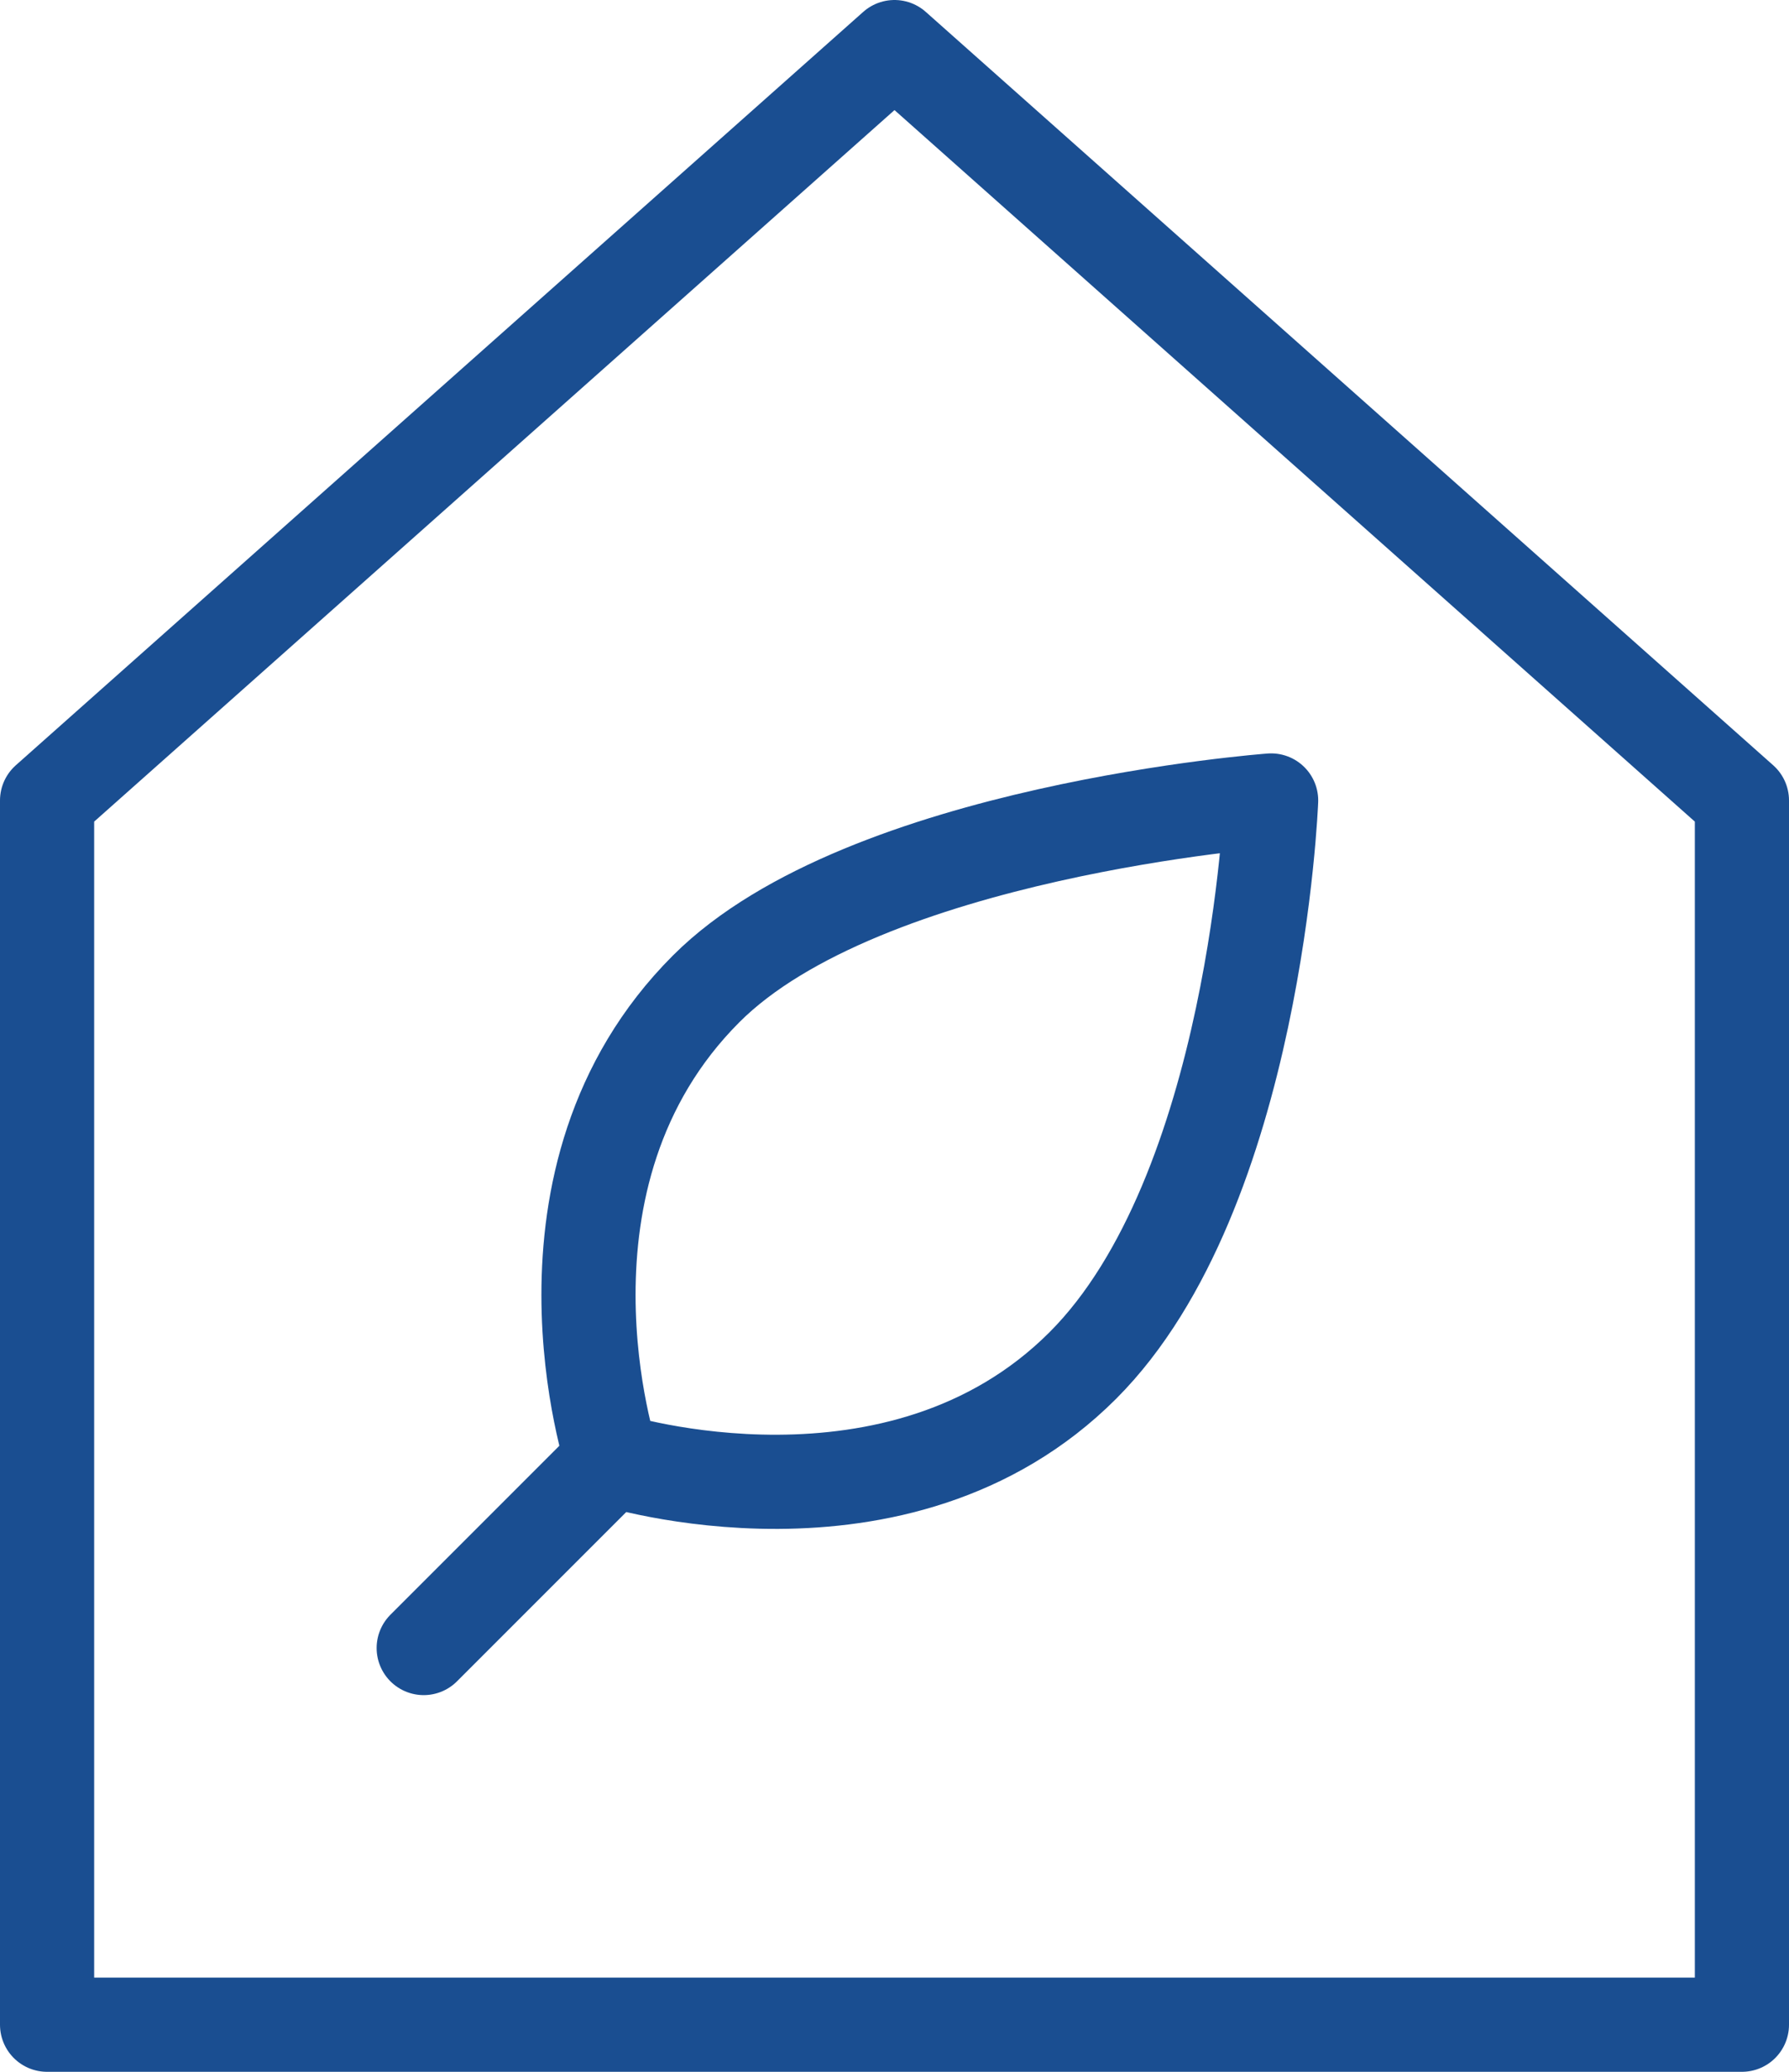 <?xml version="1.0" encoding="utf-8"?>
<svg xmlns="http://www.w3.org/2000/svg" xmlns:xlink="http://www.w3.org/1999/xlink" width="19px" height="22px" viewBox="0 0 19 22" version="1.1">
    
    <title>home</title>
    <desc>Created with Sketch.</desc>
    <g id="Desktop" stroke="none" stroke-width="1" fill="none" fill-rule="evenodd" stroke-linecap="round" stroke-linejoin="round">
        <g id="Property-Library" transform="translate(-1098, -437)" stroke="#1A4E91">
            <g id="Icons" transform="translate(110, 240)">
                <g id="Features" transform="translate(988, 0)">
                    <g id="Inner-[48v]">
                        <g id="[16v-l]">
                            <g id="[24h-m]" transform="translate(0, 192)">
                                <g id="home" transform="translate(0, 5)">
                                    <path d="M6.5,15.5 L4.5,17.5" id="Path"/>
                                    <path d="M7.5,10.5 C9.18,8.82 13.5,8.5 13.5,8.5 C13.5,8.5 13.34,12.66 11.5,14.5 C9.54,16.46 6.5,15.5 6.5,15.5 C6.5,15.5 5.5,12.5 7.5,10.5 Z" id="Path"/>
                                    <polygon id="Path" points="9.5 0.5 0.5 8.5 0.5 21.5 18.5 21.5 18.5 8.5"/>
                                </g>
                            </g>
                        </g>
                    </g>
                </g>
            </g>
        </g>
    </g>
</svg>